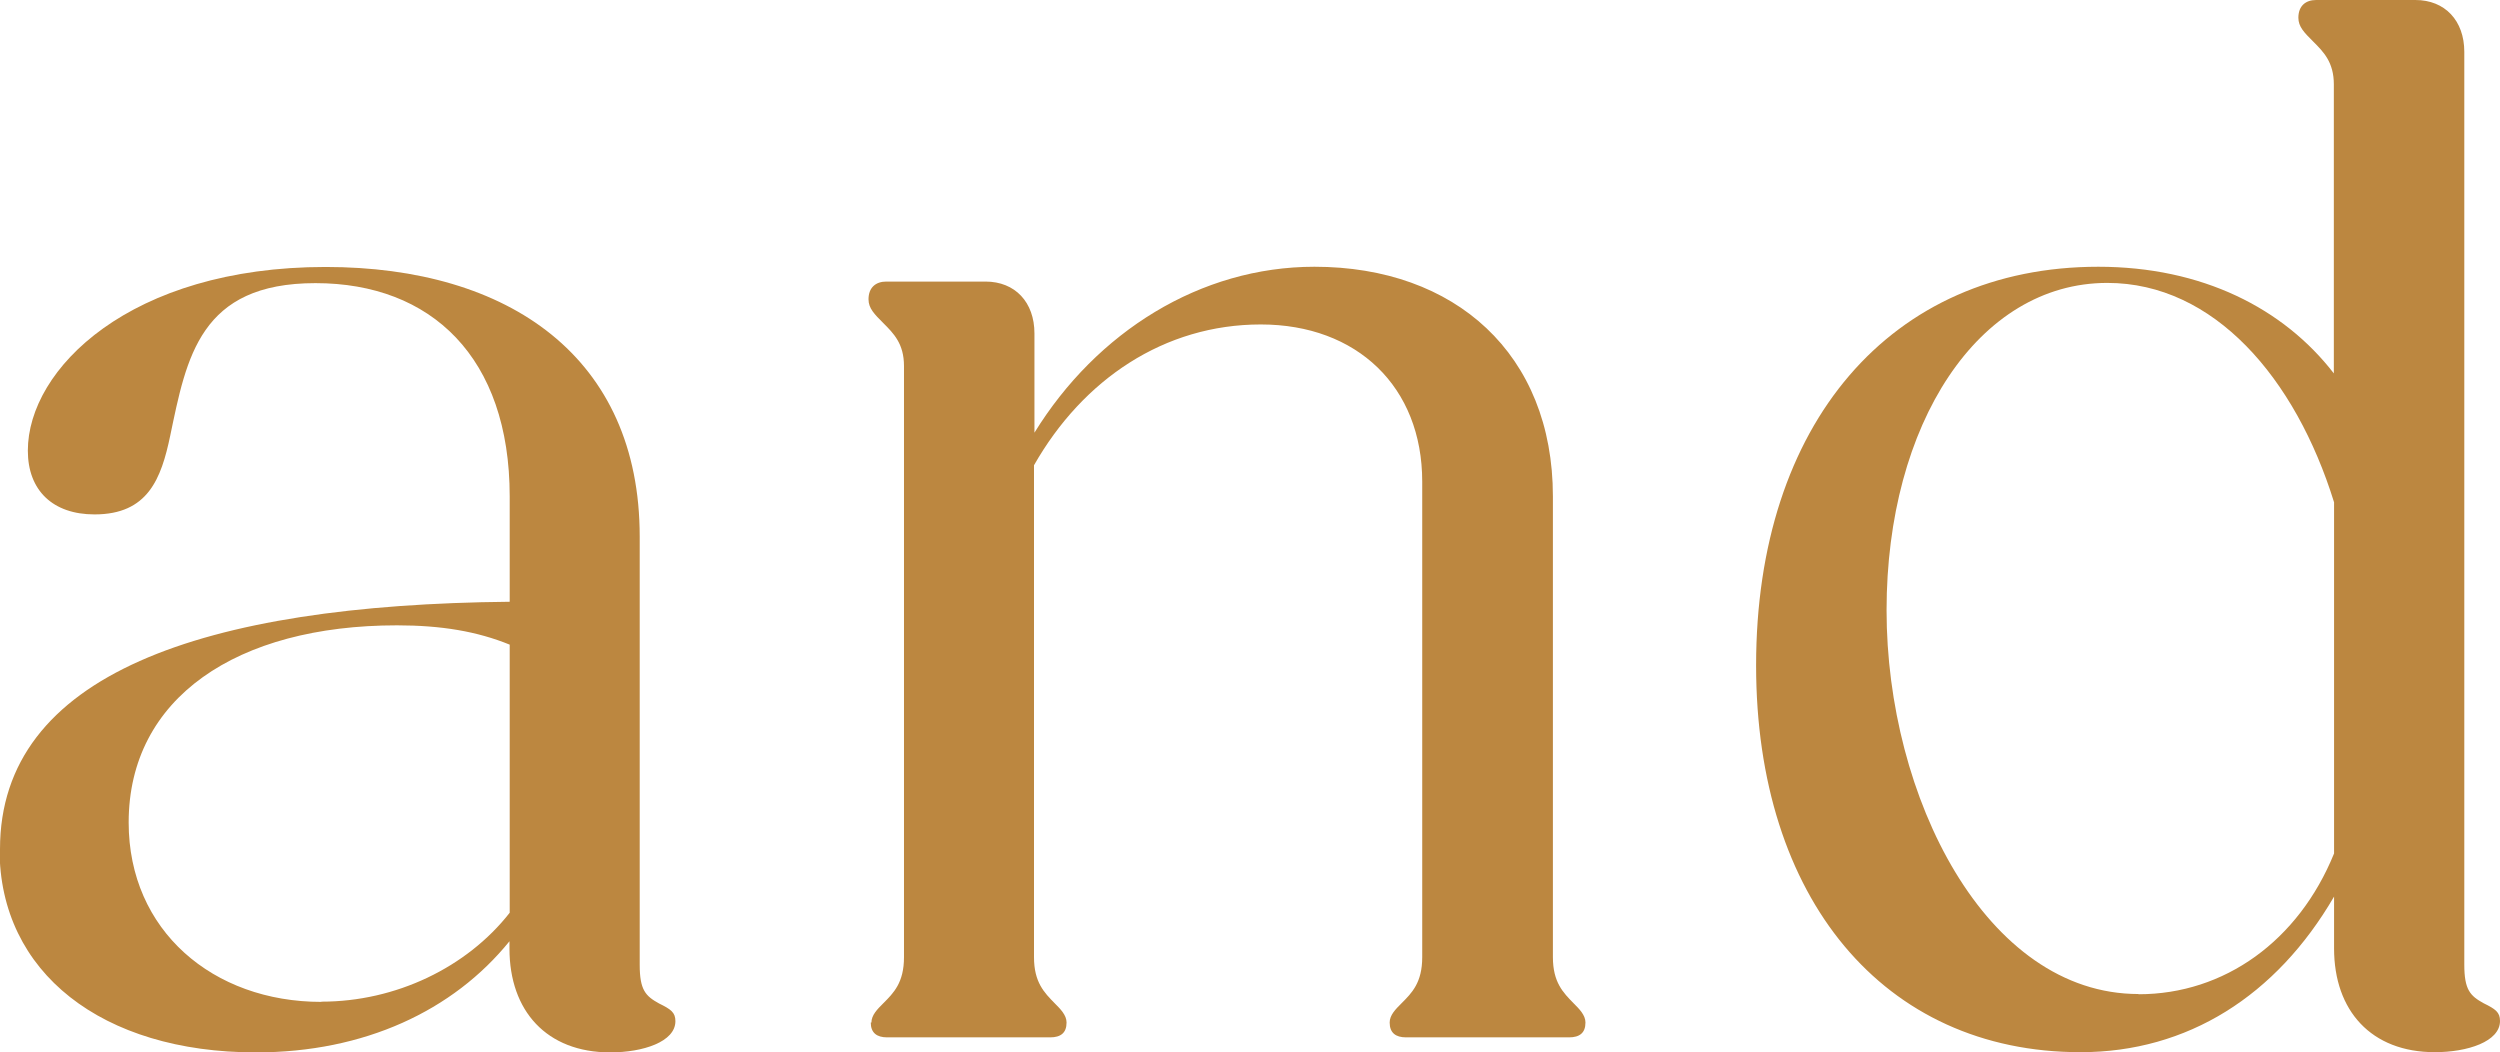 <?xml version="1.0" encoding="UTF-8"?>
<svg id="_レイヤー_2" data-name="レイヤー_2" xmlns="http://www.w3.org/2000/svg" viewBox="0 0 111.34 46.86">
  <defs>
    <style>
      .cls-1 {
        fill: #bc8740;
      }
    </style>
  </defs>
  <g id="txt">
    <g>
      <path class="cls-1" d="M0,37.82c0-7.79,9.04-10.89,22.7-11.02v-4.69c0-6.2-3.5-9.5-8.65-9.5s-5.74,3.3-6.47,6.8c-.4,1.91-.99,3.5-3.37,3.5-1.85,0-2.97-1.06-2.97-2.84,0-3.63,4.55-8.18,13.26-8.18,8.18,0,13.99,4.03,13.99,12.01v19.07c0,1.12.26,1.39.86,1.72.53.26.73.4.73.79,0,.92-1.45,1.39-2.9,1.39-2.84,0-4.49-1.85-4.49-4.62v-.33c-2.51,3.1-6.47,4.95-11.29,4.95-6.86,0-11.42-3.56-11.42-9.04ZM14.32,44.61c3.3,0,6.47-1.52,8.38-3.96v-11.94c-1.45-.59-3.04-.86-5.02-.86-7.13,0-11.95,3.23-11.95,8.78,0,4.82,3.76,7.99,8.58,7.99Z"/>
      <path class="cls-1" d="M38.81,45.54c0-.33.26-.59.53-.86.46-.46.92-.92.92-2.05v-26.33c0-.99-.46-1.45-.92-1.91-.4-.4-.66-.66-.66-1.06,0-.53.33-.79.79-.79h4.42c1.32,0,2.18.92,2.18,2.31v4.42c2.77-4.49,7.39-7.39,12.47-7.39,6.27,0,10.62,3.89,10.62,10.23v20.52c0,1.12.46,1.58.92,2.05.26.26.53.53.53.86,0,.46-.26.66-.73.66h-7.26c-.46,0-.73-.2-.73-.66,0-.33.26-.59.53-.86.46-.46.92-.92.92-2.05v-21.18c0-4.22-2.9-7-7.19-7s-7.92,2.44-10.1,6.27v21.91c0,1.12.46,1.58.92,2.05.26.26.53.53.53.86,0,.46-.26.66-.73.66h-7.26c-.46,0-.73-.2-.73-.66Z"/>
      <path class="cls-1" d="M78.21,29.63c0-10.76,6-17.75,15.24-17.75,4.62,0,8.25,1.85,10.49,4.75V3.76c0-.99-.46-1.45-.92-1.91-.4-.4-.66-.66-.66-1.06,0-.53.33-.79.79-.79h4.42c1.32,0,2.18.92,2.18,2.31v40.65c0,1.12.26,1.39.86,1.72.53.26.73.4.73.79,0,.92-1.45,1.39-2.9,1.39-2.84,0-4.49-1.85-4.49-4.62v-2.31c-2.57,4.42-6.53,6.93-11.29,6.93-8.78,0-14.45-6.86-14.45-17.22ZM95.24,44.28c3.83,0,7.13-2.38,8.71-6.27v-15.64c-1.72-5.54-5.35-9.77-10.1-9.77-5.74,0-9.83,6.27-9.83,14.58s4.42,17.09,11.22,17.09Z"/>
    </g>
  </g>
</svg>